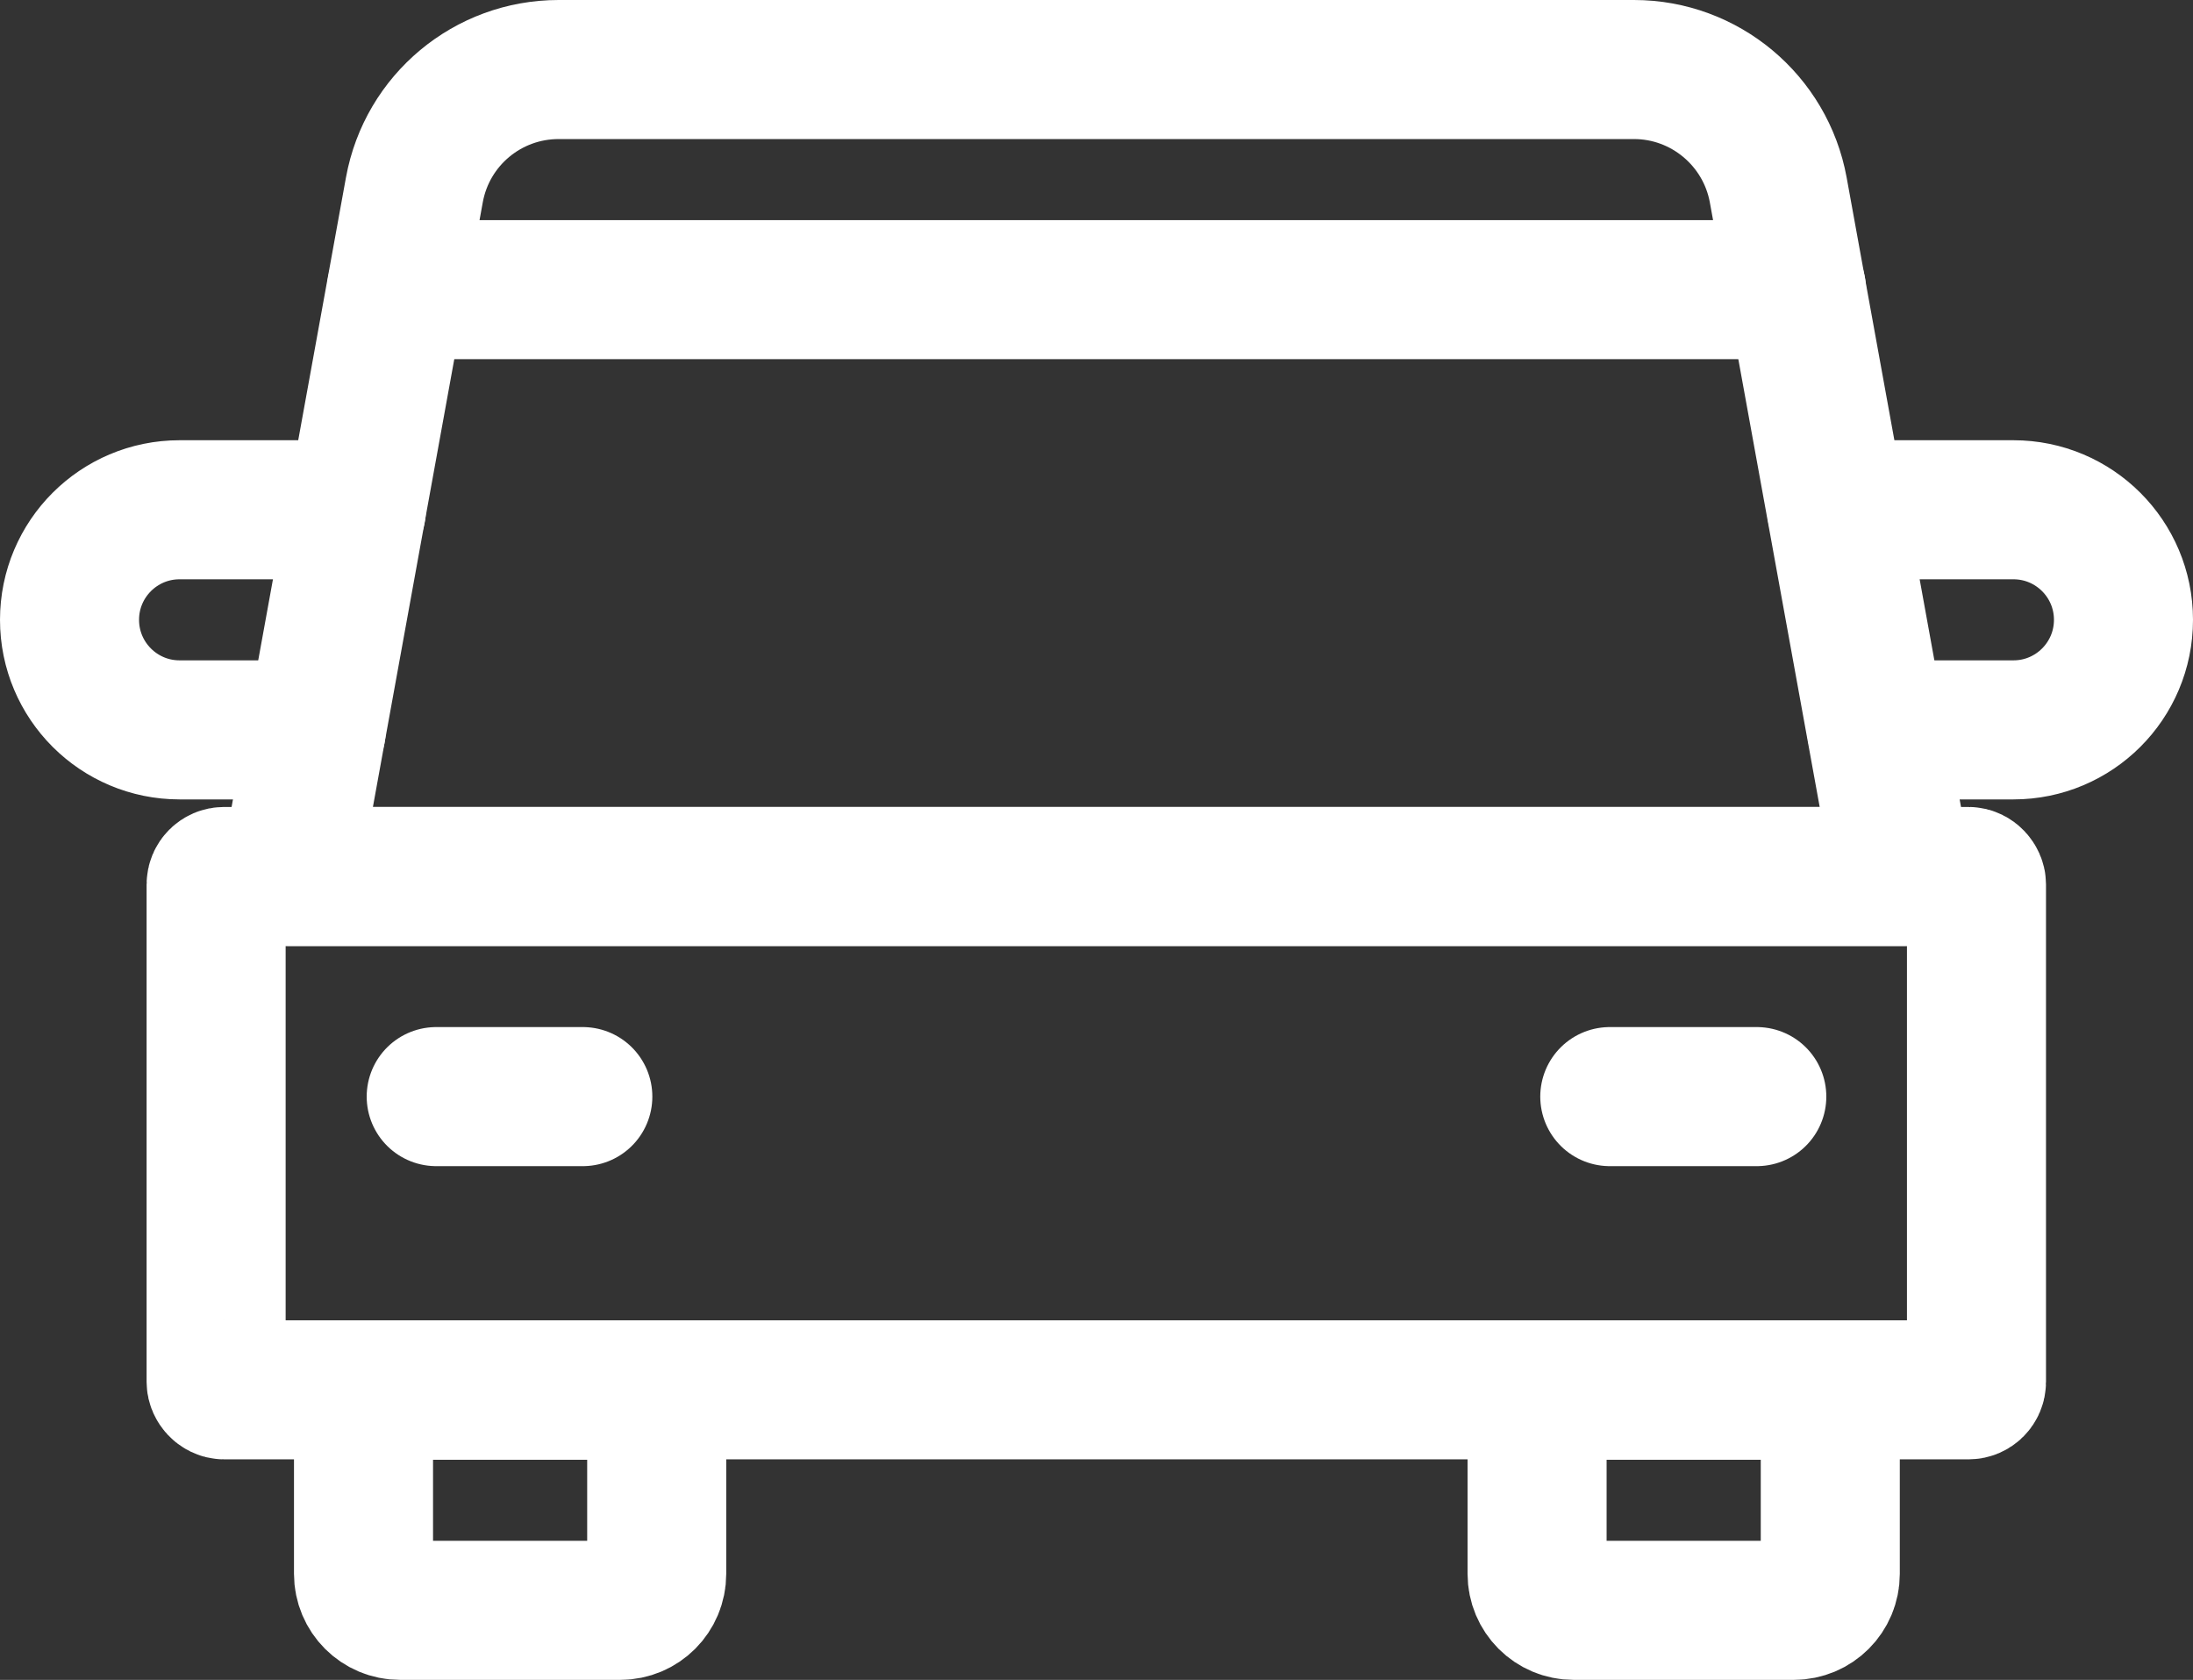 <?xml version="1.0" encoding="UTF-8"?> <svg xmlns="http://www.w3.org/2000/svg" id="Calque_1" data-name="Calque 1" viewBox="0 0 552 422.8"><rect x="0" y="0" width="552" height="422.8" fill="#333333" stroke="none"/><defs><style> .cls-1 { fill: none; stroke: #fff; stroke-linecap: round; stroke-linejoin: round; stroke-width: 35px; } </style></defs><rect class="cls-1" x="54.4" y="220.6" width="443.1" height="129.2" rx="2" ry="2"></rect><path class="cls-1" d="M479.1,220.6H72.9l31.4-172.8c3.2-17.6,18.5-30.3,36.3-30.3h270.7c17.8,0,33.1,12.8,36.3,30.3l31.4,172.8h.1Z"></path><path class="cls-1" d="M91.4,349.9h73.9v46.2c0,5.1-4.1,9.2-9.2,9.2h-55.4c-5.1,0-9.2-4.1-9.2-9.2v-46.2h-.1Z"></path><path class="cls-1" d="M386.8,349.9h73.9v46.2c0,5.1-4.1,9.2-9.2,9.2h-55.4c-5.1,0-9.2-4.1-9.2-9.2v-46.2h-.1Z"></path><line class="cls-1" x1="442.2" y1="276" x2="405.2" y2="276"></line><line class="cls-1" x1="146.7" y1="276" x2="109.8" y2="276"></line><path class="cls-1" d="M462.3,128.3h44.5c15.3,0,27.7,12.4,27.7,27.7s-12.4,27.7-27.7,27.7h-34.4"></path><path class="cls-1" d="M79.6,183.7h-34.4c-15.3,0-27.7-12.4-27.7-27.7s12.4-27.7,27.7-27.7h44.5"></path><line class="cls-1" x1="452.2" y1="72.9" x2="99.8" y2="72.9"></line></svg> 
